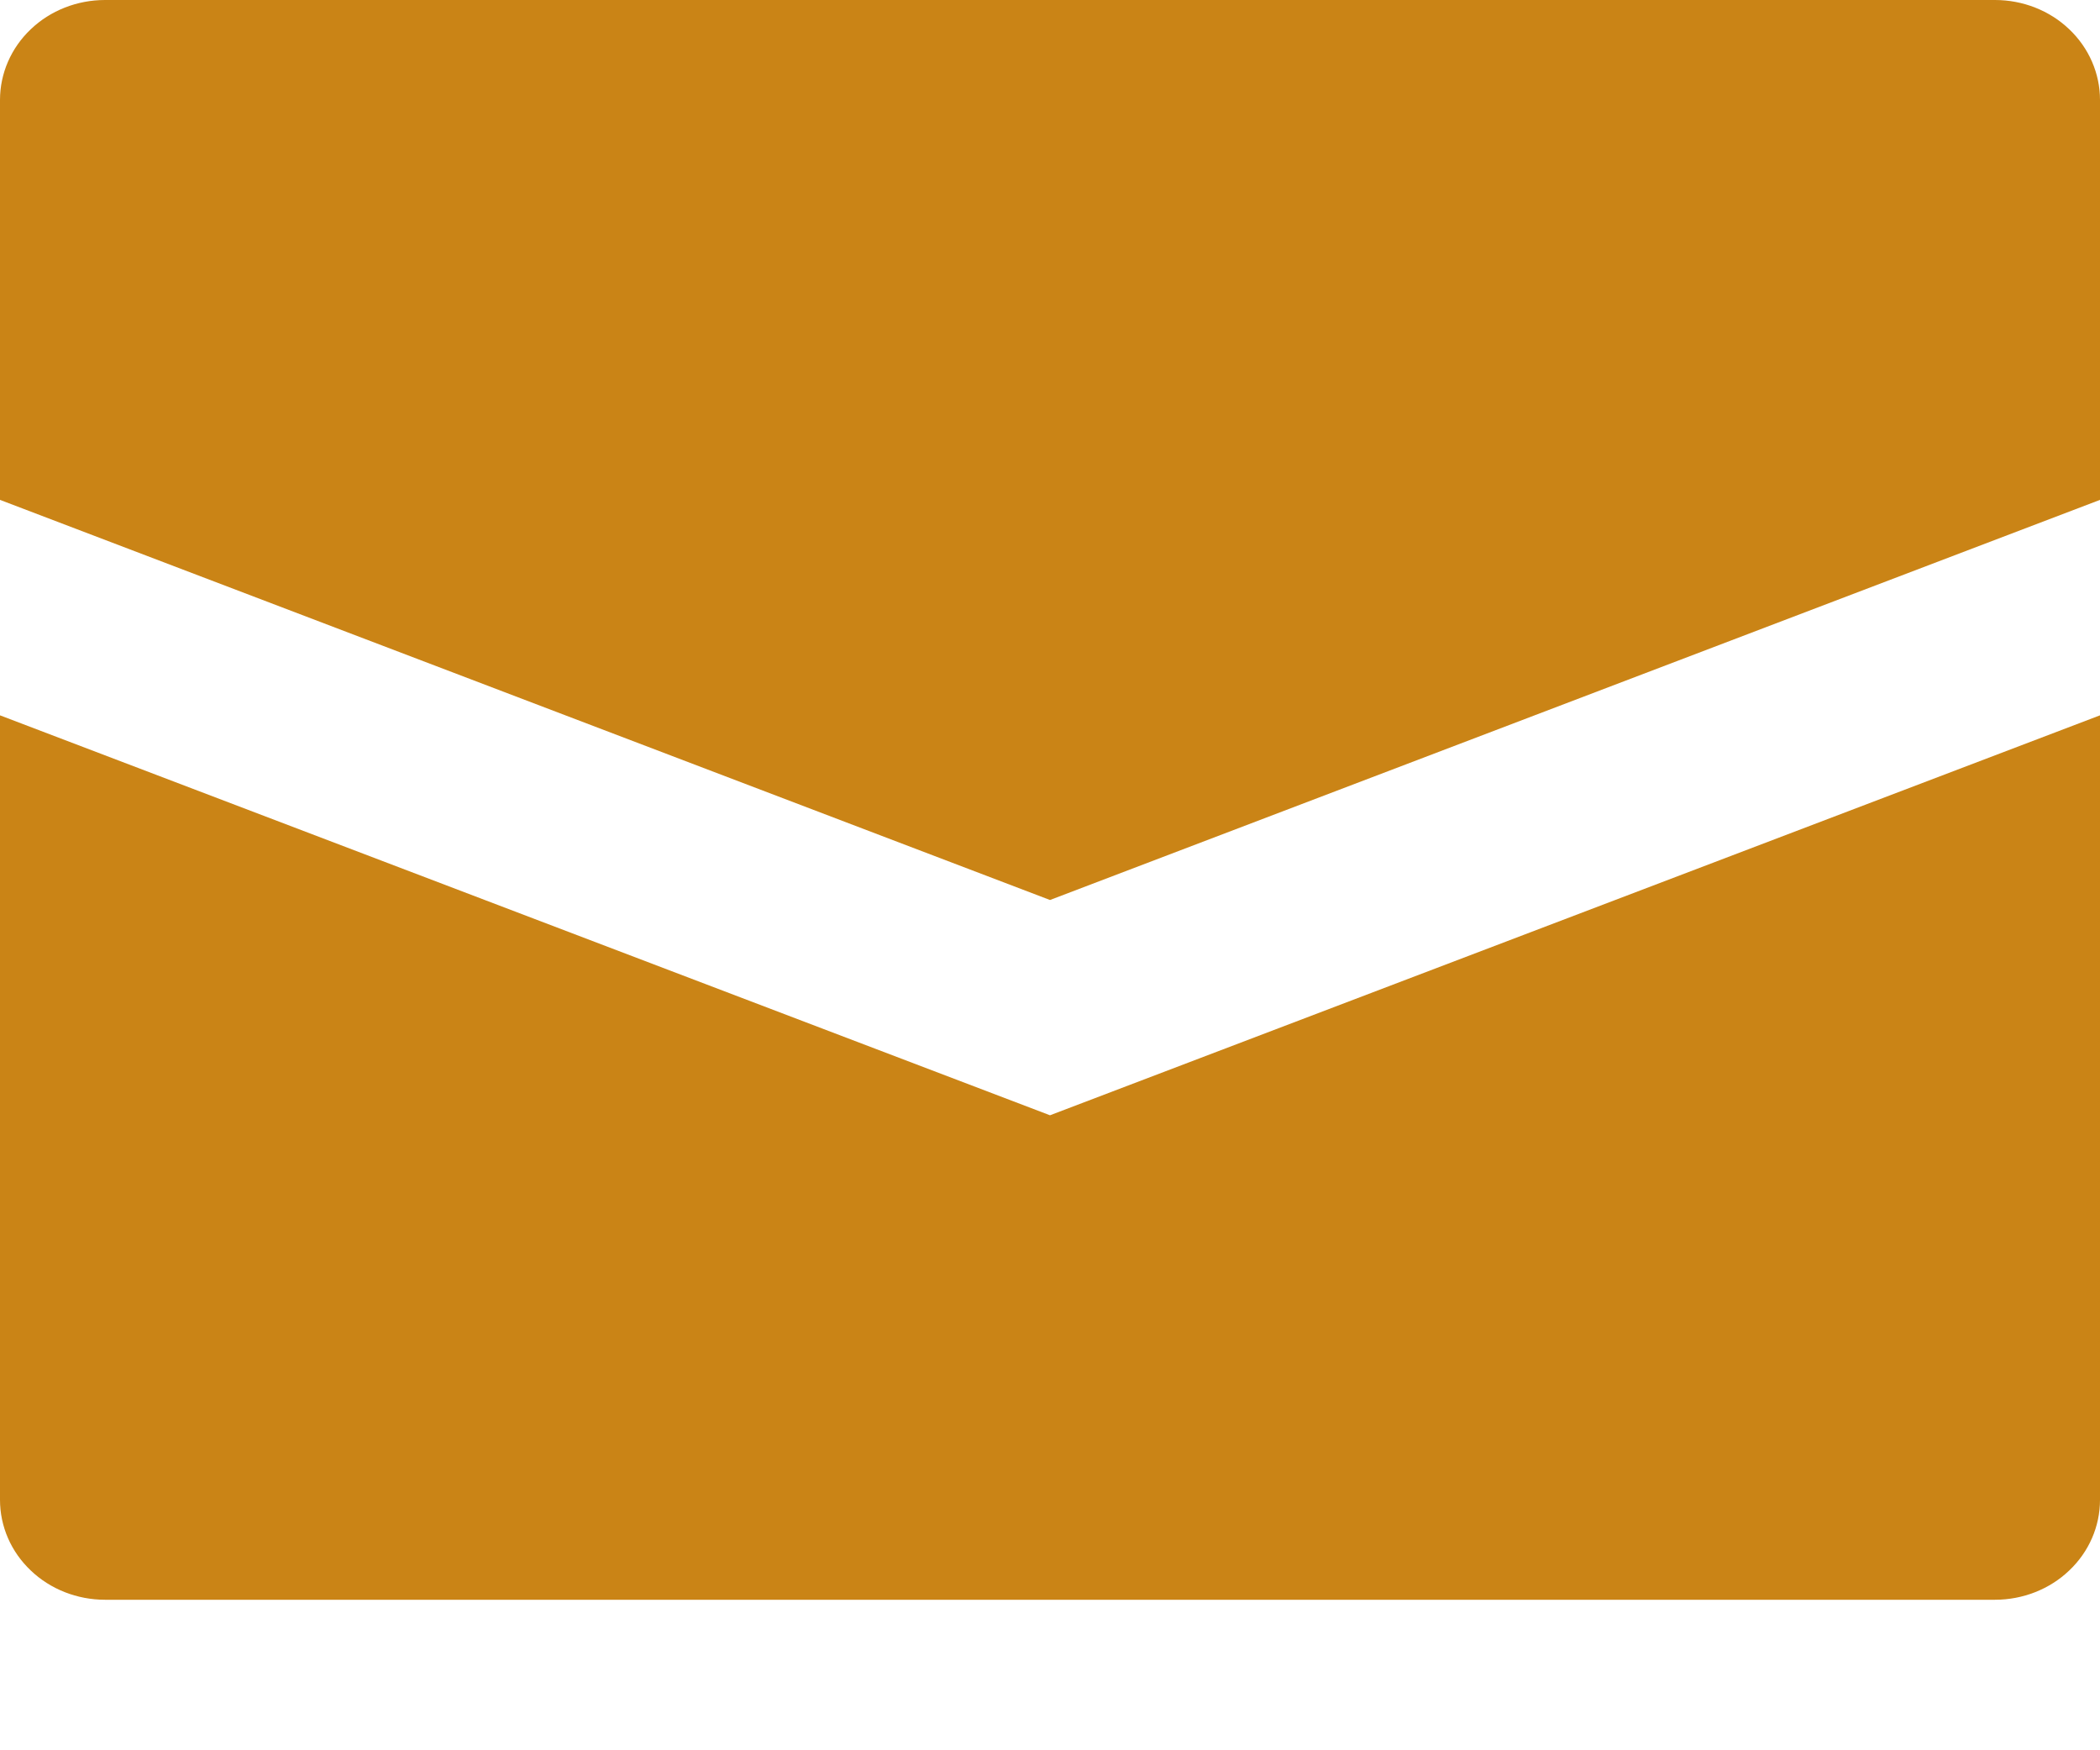 <svg width="12" height="10" viewBox="0 0 12 10" fill="none" xmlns="http://www.w3.org/2000/svg">
<path d="M12 0.571V2.856L6 5.142L0 2.856V0.571C0 0.42 0.063 0.274 0.176 0.167C0.288 0.06 0.441 0 0.6 0H11.4C11.559 0 11.712 0.06 11.824 0.167C11.937 0.274 12 0.42 12 0.571ZM0 4.087V8.569C0 8.721 0.063 8.866 0.176 8.973C0.288 9.08 0.441 9.14 0.6 9.14H11.4C11.559 9.14 11.712 9.08 11.824 8.973C11.937 8.866 12 8.721 12 8.569V4.087L6 6.372L0 4.087Z" fill="#CA8416"/>
</svg>

